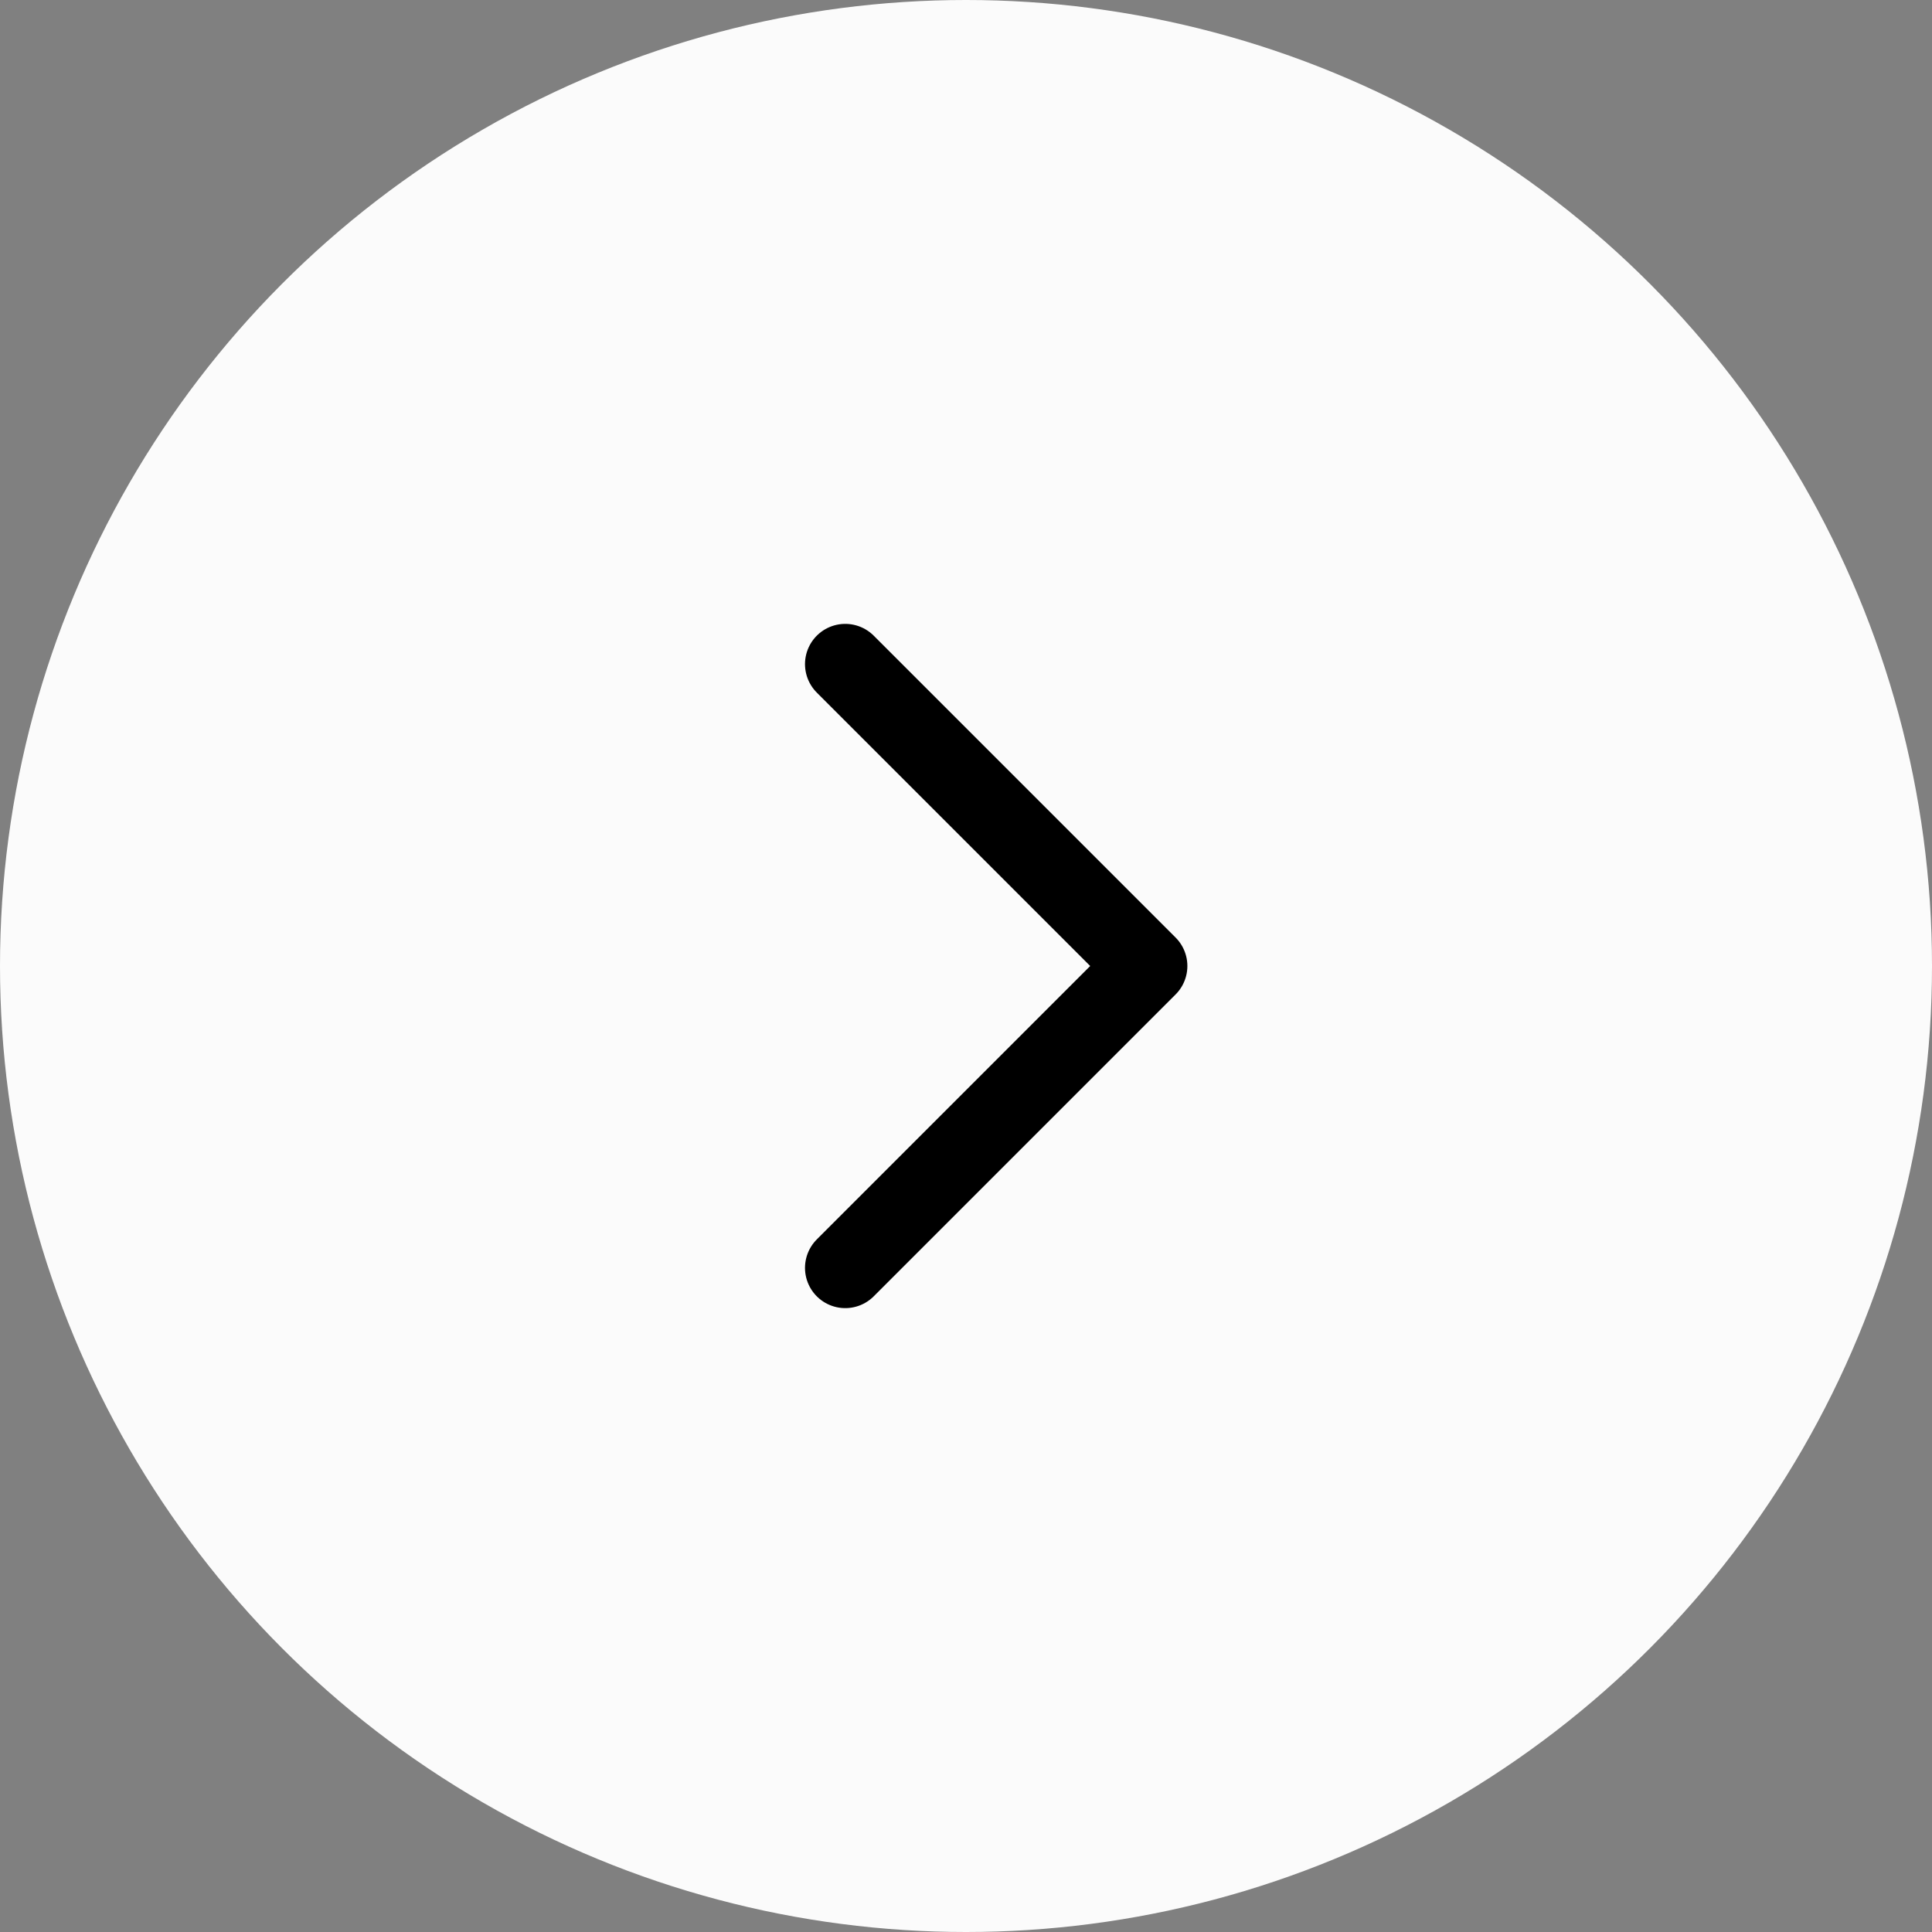 <?xml version="1.0" encoding="UTF-8"?>
<svg xmlns="http://www.w3.org/2000/svg" width="48" height="48" viewBox="0 0 48 48" fill="none">
  <rect x="0" y="0" width="48" height="48" fill="#808080" stroke="none"/>
  <circle cx="24" cy="24" r="24" fill="#FBFBFB"></circle>
  <path d="M21 16.5L28.5 24L21 31.5" stroke="black" stroke-width="2" stroke-linecap="round" stroke-linejoin="round"></path>
</svg>
